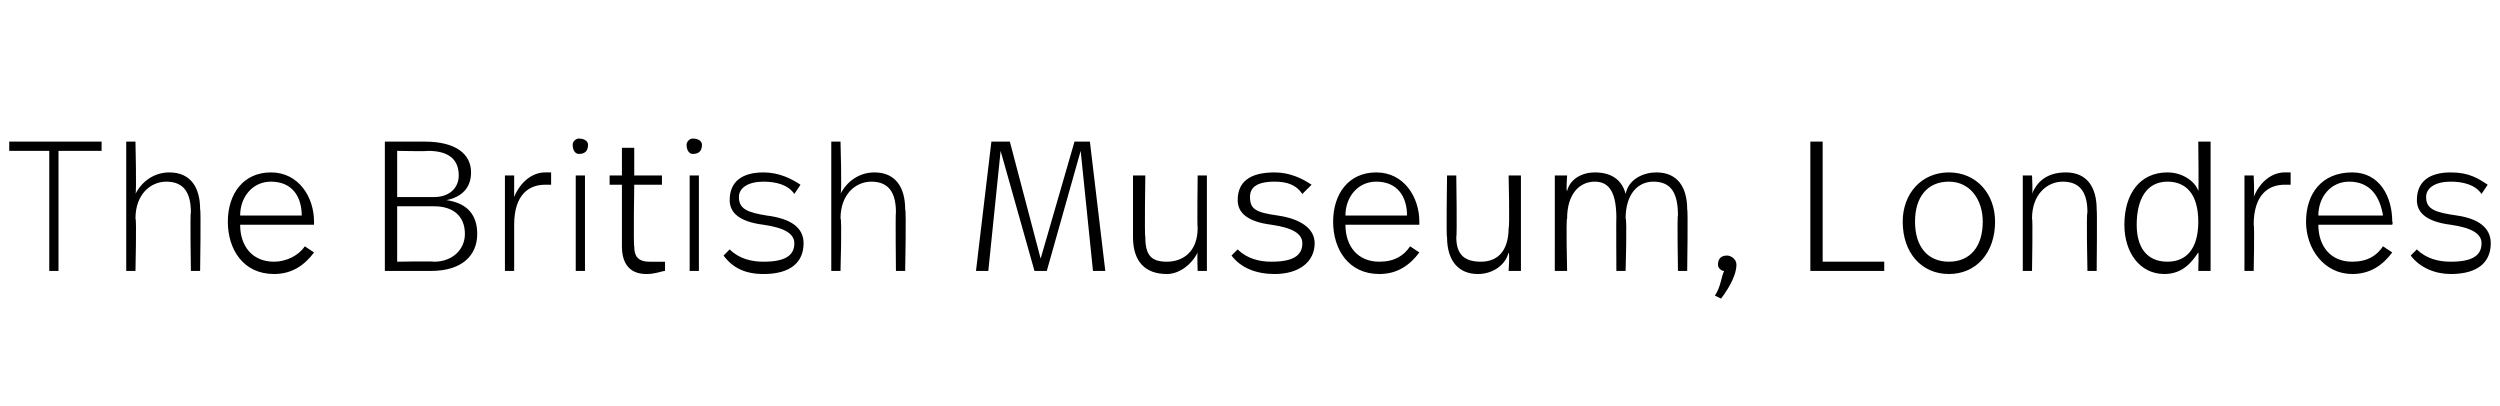 <?xml version="1.0" standalone="no"?><!DOCTYPE svg PUBLIC "-//W3C//DTD SVG 1.1//EN" "http://www.w3.org/Graphics/SVG/1.1/DTD/svg11.dtd"><svg xmlns="http://www.w3.org/2000/svg" version="1.1" width="81.2px" height="13.2px" viewBox="0 -4 81.2 13.2" style="top:-4px"><desc>The British Museum, Londres</desc><defs/><g id="Polygon12416"><path d="m3.3.9H1.9v3.9h-.3V.9H.3v-.3h3v.3zm1.1 1.4c.2-.4.6-.7 1.1-.7c.7 0 1 .5 1 1.2c.03 0 0 2 0 2h-.3s-.03-1.91 0-1.9c0-.6-.2-1-.8-1c-.5 0-1 .4-1 1.2c.04-.02 0 1.7 0 1.7h-.3V.6h.3s.04 1.66 0 1.7zm5.8.9v.1H7.8c0 .7.4 1.2 1.1 1.2c.4 0 .8-.2 1-.5l.3.2c-.3.4-.7.7-1.3.7c-1 0-1.5-.8-1.5-1.7c0-.9.5-1.6 1.4-1.6c.9 0 1.4.8 1.4 1.6zM7.8 3h2c0-.6-.3-1.1-1-1.1c-.6 0-1 .5-1 1.1zm7.7.6c0 .7-.5 1.2-1.5 1.2h-1.5V.6h1.3c1 0 1.5.4 1.5 1c0 .5-.3.8-.8.9c.7.1 1 .5 1 1.1zM12.9.9v1.5h1.2c.5 0 .8-.3.8-.7c0-.5-.3-.8-1-.8c-.03.02-1 0-1 0zm2.2 2.7c0-.6-.4-.9-1-.9h-1.2v1.8s1.15-.02 1.2 0c.6 0 1-.4 1-.9zm2.8-2v.4h-.2c-.5 0-1 .3-1 1.3v1.5h-.3V1.7h.3v.7c.2-.5.6-.8 1-.8h.2zm1.2-.9c0 .2-.1.3-.3.3c-.1 0-.2-.1-.2-.3c0-.1.1-.2.2-.2c.2 0 .3.1.3.2zM19 4.8h-.3V1.7h.3v3.1zm1.6-3.1h.9v.3h-.9s-.03 1.96 0 2c0 .3.1.5.5.5h.5v.3c-.1 0-.3.1-.6.1c-.6 0-.8-.4-.8-.9v-2h-.4v-.3h.4v-.9h.4v.9zm2.2-1c0 .2-.1.3-.3.3c-.1 0-.2-.1-.2-.3c0-.1.1-.2.2-.2c.2 0 .3.1.3.2zm-.1 4.1h-.3V1.7h.3v3.1zM26 2l-.2.3c-.2-.3-.6-.4-1-.4c-.5 0-.8.2-.8.5c0 .4.3.5.9.6c.8.1 1.2.4 1.2.9c0 .6-.4 1-1.3 1c-.6 0-1-.2-1.3-.6l.2-.2c.3.3.7.4 1.1.4c.7 0 1-.2 1-.6c0-.3-.3-.5-1-.6c-.8-.1-1.1-.4-1.1-.8c0-.6.4-.9 1.1-.9c.5 0 .9.2 1.2.4zm1.3.3c.2-.4.6-.7 1.1-.7c.7 0 1 .5 1 1.2c.04 0 0 2 0 2h-.3s-.02-1.91 0-1.9c0-.6-.2-1-.8-1c-.5 0-1 .4-1 1.2c.05-.02 0 1.7 0 1.7h-.3V.6h.3s.05 1.66 0 1.7zm8.6 2.5h-.4L35.1.9L34 4.8h-.4L32.5.9l-.4 3.9h-.4l.5-4.2h.6l1 3.8L34.9.6h.5l.5 4.2zm3.3 0h-.3s-.02-.55 0-.6c-.2.4-.6.7-1 .7c-.7 0-1.1-.4-1.1-1.2v-2h.4s-.03 1.97 0 2c0 .6.2.8.7.8c.5 0 1-.3 1-1.1c-.02.01 0-1.7 0-1.7h.3v3.1zM42.6 2l-.3.3c-.2-.3-.5-.4-.9-.4c-.6 0-.8.2-.8.5c0 .4.2.5.9.6c.7.1 1.2.4 1.2.9c0 .6-.5 1-1.3 1c-.6 0-1.1-.2-1.4-.6l.2-.2c.3.3.7.4 1.1.4c.7 0 1-.2 1-.6c0-.3-.3-.5-1-.6c-.8-.1-1.1-.4-1.1-.8c0-.6.4-.9 1.2-.9c.5 0 .9.2 1.2.4zm3.5 1.2v.1h-2.4c0 .7.4 1.2 1.1 1.2c.5 0 .8-.2 1-.5l.3.2c-.3.4-.7.7-1.3.7c-1 0-1.5-.8-1.5-1.7c0-.9.5-1.6 1.4-1.6c.9 0 1.4.8 1.4 1.6zM43.7 3h2c0-.6-.3-1.1-1-1.1c-.6 0-1 .5-1 1.1zm5.7 1.8h-.4s.04-.55 0-.6c-.1.4-.5.7-1 .7c-.6 0-1-.4-1-1.2c-.03.04 0-2 0-2h.3s.03 1.97 0 2c0 .6.3.8.8.8c.5 0 .9-.3.9-1.1c.04.01 0-1.7 0-1.7h.4v3.1zm5.4-2c.03 0 0 2 0 2h-.3s-.03-1.81 0-1.8c0-.7-.2-1.1-.8-1.1c-.5 0-.9.4-.9 1.2c.05-.01 0 1.7 0 1.7h-.3s-.01-1.75 0-1.7c0-.8-.2-1.2-.7-1.2c-.5 0-.9.4-.9 1.2c-.04-.01 0 1.7 0 1.7h-.4V1.7h.4s-.04.53 0 .5c.1-.4.5-.6.9-.6c.6 0 .9.3 1 .7c.1-.5.6-.7 1-.7c.7 0 1 .5 1 1.2zm1.6 1.8c0 .3-.2.7-.5 1.1l-.2-.1c.2-.3.2-.6.3-.8c-.1 0-.2-.1-.2-.2c0-.2.1-.3.3-.3c.1 0 .3.1.3.3zm2.8-.1h2v.3h-2.4V.6h.4v3.9zm5.6-1.3c0 1-.6 1.7-1.5 1.7c-.9 0-1.5-.7-1.5-1.7c0-.9.6-1.6 1.5-1.6c.9 0 1.5.7 1.5 1.6zm-2.6 0c0 .8.4 1.3 1.1 1.3c.7 0 1.1-.5 1.1-1.3c0-.7-.4-1.3-1.1-1.3c-.7 0-1.1.5-1.1 1.3zm5.9-.4c.02 0 0 2 0 2h-.3s-.04-1.88 0-1.9c0-.6-.2-1-.8-1c-.5 0-1 .4-1 1.2c.03-.02 0 1.7 0 1.7h-.3V1.7h.3s.03.56 0 .6c.2-.5.6-.7 1.1-.7c.7 0 1 .5 1 1.2zm3.7 2h-.4s.02-.61 0-.6c-.2.3-.5.7-1.1.7c-.8 0-1.3-.7-1.3-1.6c0-1 .5-1.7 1.4-1.7c.5 0 .9.3 1 .6c.02.04 0-1.6 0-1.6h.4v4.2zm-2.4-1.5c0 .7.3 1.2 1 1.2c.6 0 1-.4 1-1.3c0-.9-.4-1.3-1-1.3c-.7 0-1 .6-1 1.4zm5-1.7v.4h-.2c-.5 0-1 .3-1 1.3c.03.02 0 1.5 0 1.5h-.3V1.7h.3s.03.66 0 .7c.2-.5.6-.8 1-.8h.2zm3.3 1.6c.03.01 0 .1 0 .1h-2.4c0 .7.4 1.2 1.1 1.2c.5 0 .8-.2 1-.5l.3.2c-.3.4-.7.7-1.3.7c-.9 0-1.5-.8-1.5-1.7c0-.9.5-1.6 1.5-1.6c.9 0 1.3.8 1.3 1.6zM75.3 3h2.1c-.1-.6-.4-1.1-1.1-1.1c-.6 0-1 .5-1 1.1zm5.5-1l-.2.3c-.2-.3-.6-.4-1-.4c-.5 0-.8.2-.8.5c0 .4.3.5 1 .6c.7.1 1.1.4 1.1.9c0 .6-.4 1-1.3 1c-.5 0-1-.2-1.3-.6l.2-.2c.3.3.7.4 1.1.4c.7 0 1-.2 1-.6c0-.3-.3-.5-1-.6c-.8-.1-1.1-.4-1.1-.8c0-.6.4-.9 1.1-.9c.6 0 .9.2 1.2.4z" stroke="none" fill="#000"/></g></svg>
